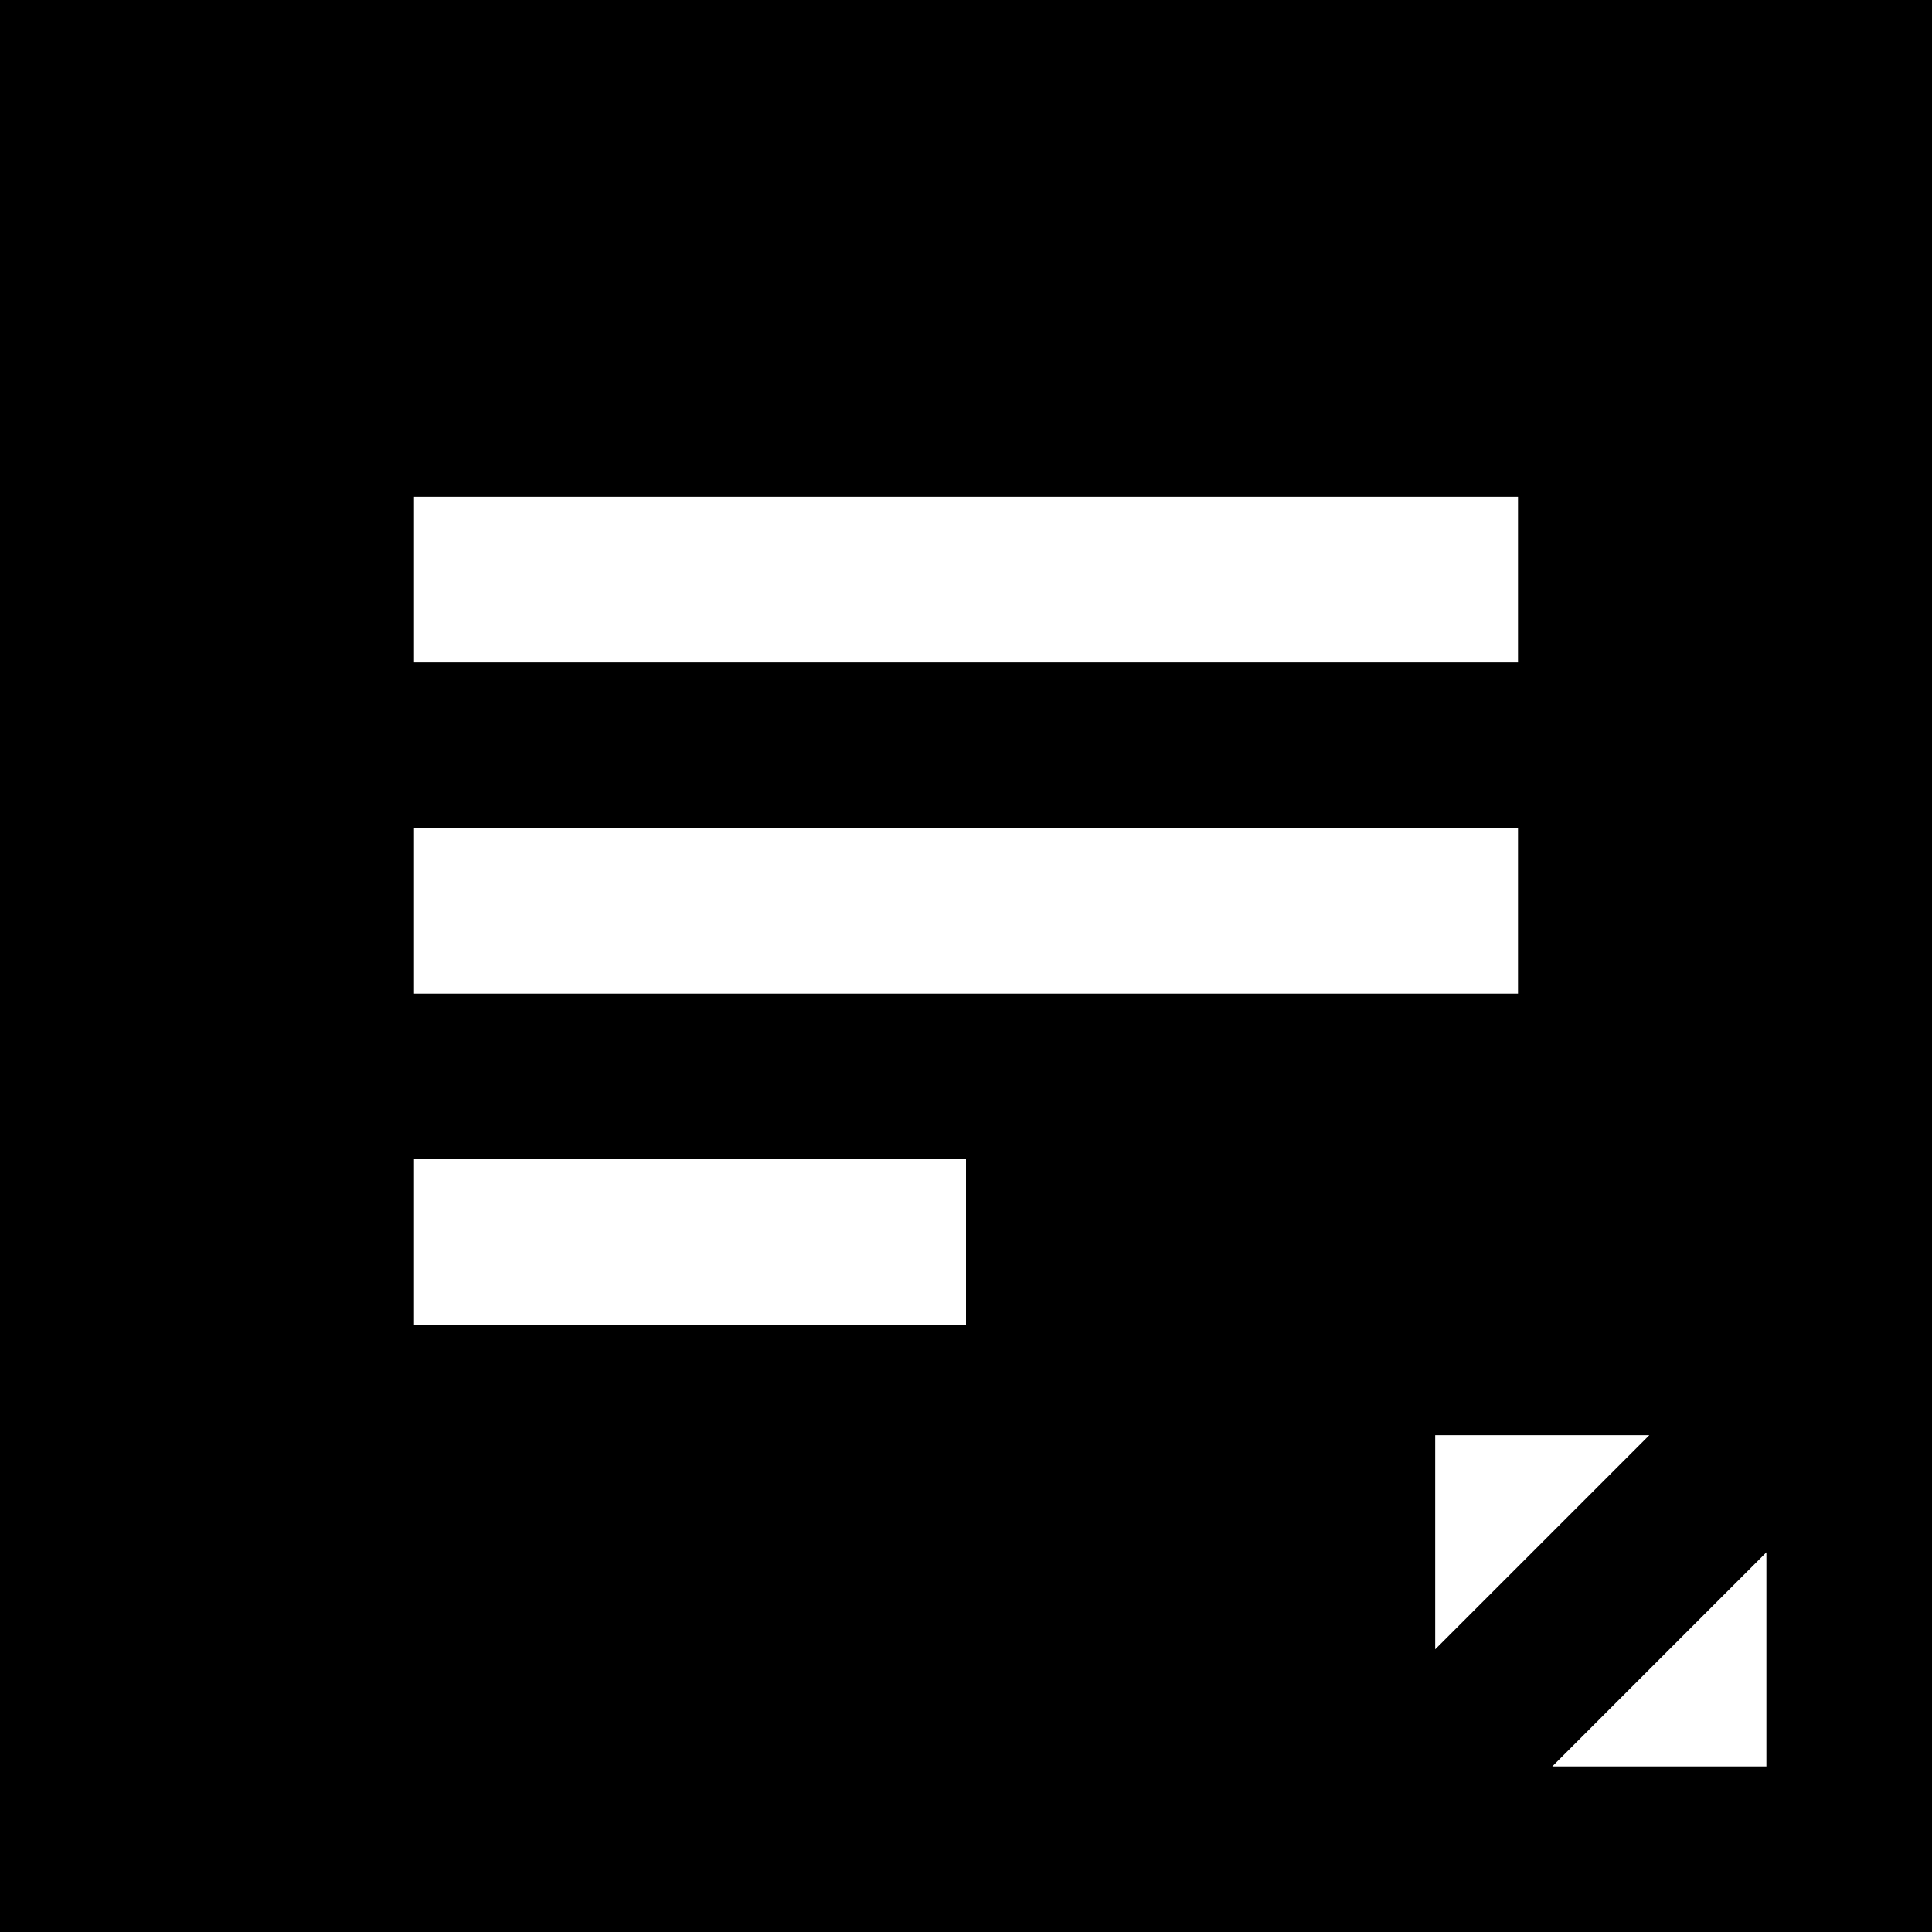 <?xml version="1.0" encoding="iso-8859-1"?>
<!-- Uploaded to: SVG Repo, www.svgrepo.com, Generator: SVG Repo Mixer Tools -->
<svg fill="#000000" height="800px" width="800px" version="1.1" id="Layer_1" xmlns="http://www.w3.org/2000/svg" xmlns:xlink="http://www.w3.org/1999/xlink" 
	 viewBox="0 0 512 512" xml:space="preserve">
<g>
	<g>
		<path d="M0,0v512h512V0H0z M109.714,131.657h292.571v43.886H109.714V131.657z M109.714,219.429h292.571v43.886H109.714V219.429z
			 M256,351.086H109.714V307.2H256V351.086z M380.343,380.343h56.74l-56.74,56.74V380.343z M468.114,468.114h-56.74l56.74-56.74
			V468.114z"/>
	</g>
</g>
</svg>